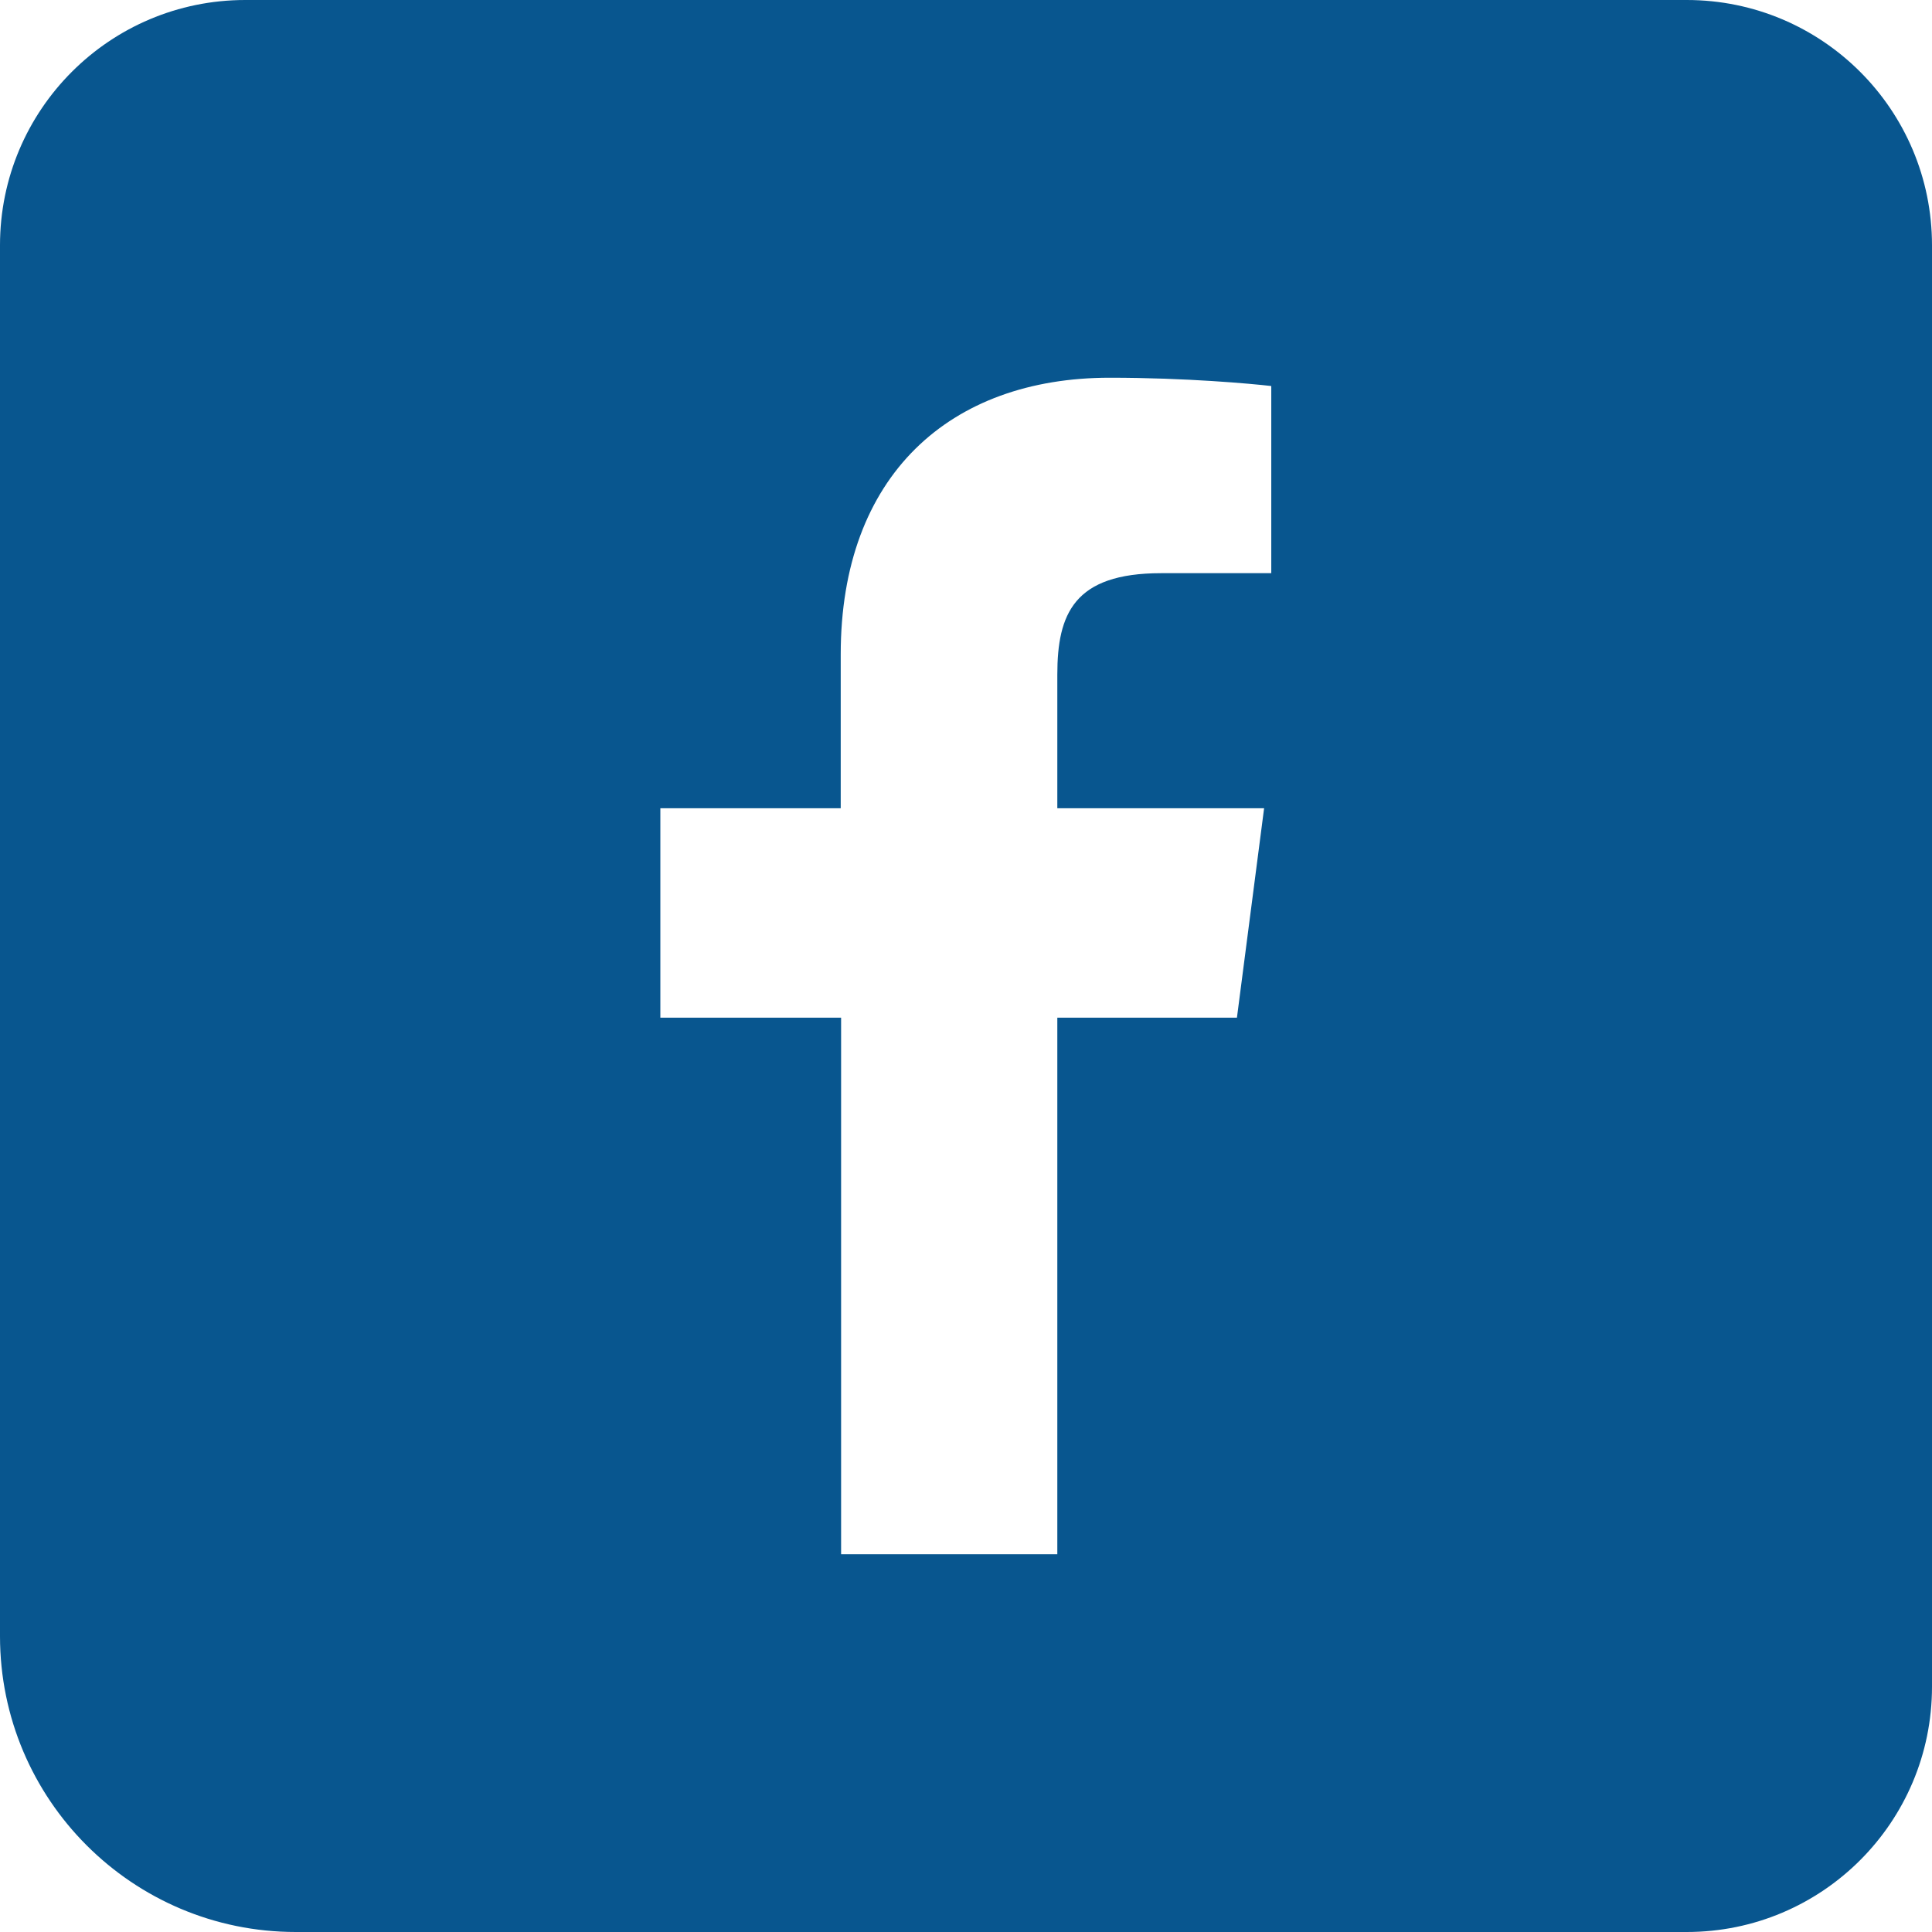 <svg xmlns="http://www.w3.org/2000/svg" xml:space="preserve" viewBox="0 0 512 512"><path d="M447 0H65C29.1 0 0 29.1 0 65v368.6C0 476.9 35.1 512 78.4 512H447c35.9 0 65-29.1 65-65V65c0-35.9-29.1-65-65-65M337 151.9h-29.3c-23.1 0-27.5 10.8-27.5 26.9v35.4H335l-7.2 55.5h-47.6v142.2h-57.3V269.7H175v-55.5h47.8v-40.8c0-47.4 28.9-73.3 71.3-73.3 20.3 0 37.6 1.6 42.8 2.2v49.6z" style="fill:#08568f"/></svg>